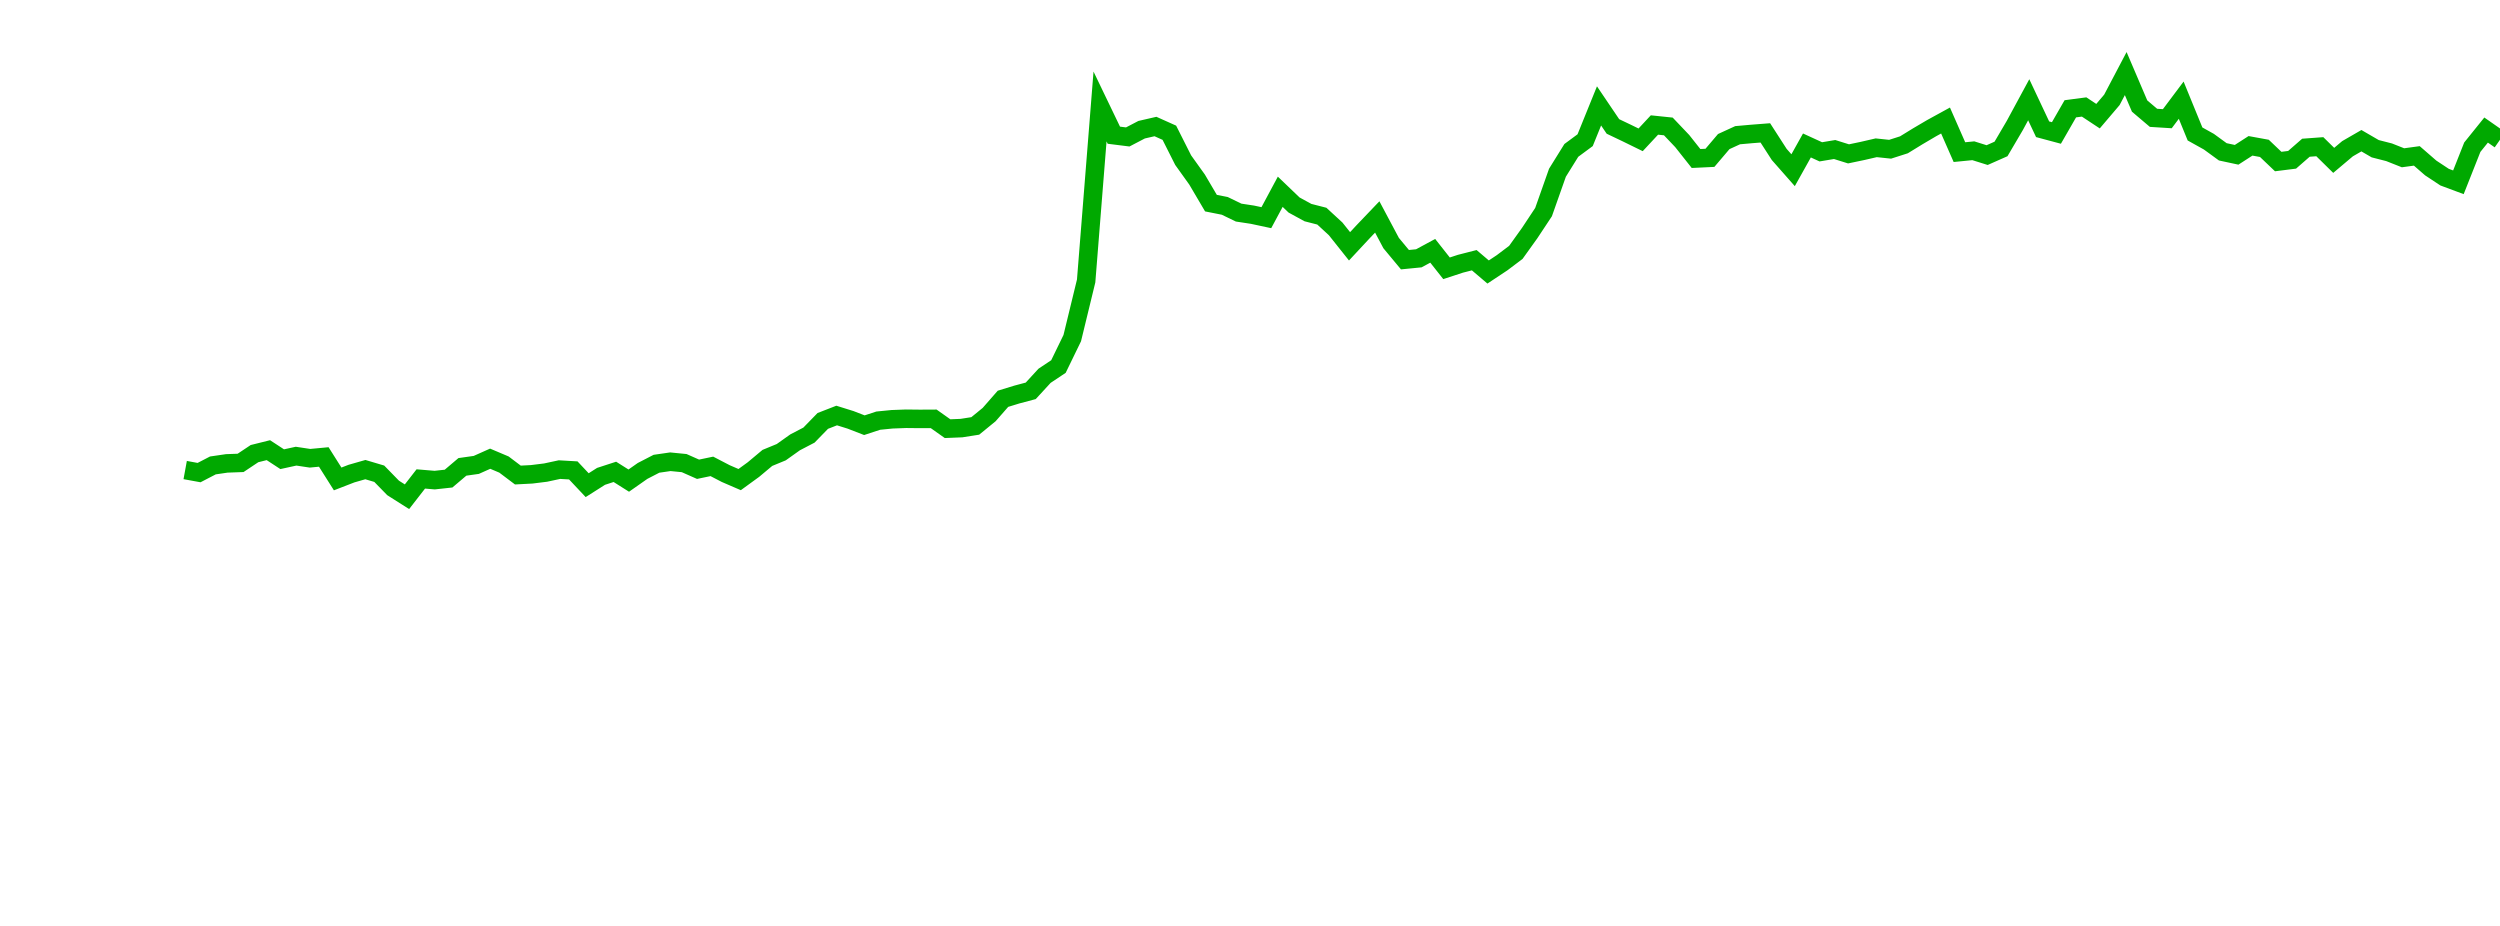 <?xml version="1.0" encoding="UTF-8"?>
<svg xmlns="http://www.w3.org/2000/svg" xmlns:xlink="http://www.w3.org/1999/xlink" width="135pt" height="50pt" viewBox="0 0 135 50" version="1.1">
<defs>
<clipPath id="kSQ3xOQb2x__clip1">
  <path d="M 9.5 0 L 135 0 L 135 40.5 L 9.5 40.5 Z M 9.5 0 "/>
</clipPath>
</defs>
<g id="surface332960">
<g clip-path="url(#kSQ3xOQb2x__clip1)" clip-rule="nonzero">
<path style="fill:none;stroke-width:1;stroke-linecap:butt;stroke-linejoin:miter;stroke:rgb(0%,66.275%,0%);stroke-opacity:1;stroke-miterlimit:10;" d="M 10 25.383 L 10.75 25.52 L 11.496 25.133 L 12.246 25.023 L 12.992 24.996 L 13.742 24.496 L 14.492 24.309 L 15.238 24.797 L 15.988 24.633 L 16.738 24.746 L 17.484 24.676 L 18.234 25.863 L 18.98 25.574 L 19.73 25.359 L 20.48 25.582 L 21.227 26.348 L 21.977 26.824 L 22.723 25.863 L 23.473 25.926 L 24.223 25.844 L 24.969 25.211 L 25.719 25.105 L 26.469 24.77 L 27.215 25.086 L 27.965 25.652 L 28.711 25.613 L 29.461 25.52 L 30.211 25.359 L 30.957 25.402 L 31.707 26.199 L 32.457 25.723 L 33.203 25.48 L 33.953 25.953 L 34.699 25.43 L 35.449 25.043 L 36.199 24.934 L 36.945 25.008 L 37.695 25.34 L 38.441 25.184 L 39.191 25.574 L 39.941 25.898 L 40.688 25.355 L 41.438 24.727 L 42.188 24.418 L 42.934 23.887 L 43.684 23.496 L 44.43 22.73 L 45.18 22.438 L 45.93 22.672 L 46.676 22.961 L 47.426 22.715 L 48.172 22.641 L 48.922 22.613 L 49.672 22.621 L 50.418 22.617 L 51.168 23.148 L 51.918 23.117 L 52.664 23 L 53.414 22.387 L 54.16 21.535 L 54.91 21.305 L 55.66 21.105 L 56.406 20.293 L 57.156 19.793 L 57.902 18.258 L 58.652 15.172 L 59.402 5.75 L 60.148 7.301 L 60.898 7.395 L 61.648 7.004 L 62.395 6.832 L 63.145 7.168 L 63.891 8.648 L 64.641 9.695 L 65.391 10.969 L 66.137 11.117 L 66.887 11.48 L 67.633 11.594 L 68.383 11.754 L 69.133 10.355 L 69.879 11.07 L 70.629 11.48 L 71.379 11.672 L 72.125 12.359 L 72.875 13.301 L 73.621 12.5 L 74.371 11.715 L 75.121 13.125 L 75.867 14.023 L 76.617 13.949 L 77.367 13.543 L 78.113 14.488 L 78.863 14.242 L 79.609 14.051 L 80.359 14.688 L 81.109 14.191 L 81.855 13.629 L 82.605 12.582 L 83.352 11.453 L 84.102 9.328 L 84.852 8.121 L 85.598 7.57 L 86.348 5.719 L 87.098 6.828 L 87.844 7.184 L 88.594 7.551 L 89.34 6.75 L 90.09 6.828 L 90.84 7.617 L 91.586 8.559 L 92.336 8.523 L 93.082 7.645 L 93.832 7.301 L 94.582 7.234 L 95.328 7.176 L 96.078 8.34 L 96.828 9.191 L 97.574 7.855 L 98.324 8.199 L 99.07 8.074 L 99.82 8.309 L 100.57 8.152 L 101.316 7.98 L 102.066 8.059 L 102.812 7.82 L 103.562 7.359 L 104.312 6.918 L 105.059 6.508 L 105.809 8.215 L 106.559 8.141 L 107.305 8.375 L 108.055 8.043 L 108.801 6.773 L 109.551 5.387 L 110.301 6.98 L 111.047 7.18 L 111.797 5.875 L 112.543 5.777 L 113.293 6.273 L 114.043 5.391 L 114.789 3.973 L 115.539 5.727 L 116.289 6.363 L 117.035 6.41 L 117.785 5.41 L 118.531 7.234 L 119.281 7.652 L 120.031 8.199 L 120.777 8.359 L 121.527 7.875 L 122.277 8.012 L 123.023 8.723 L 123.773 8.629 L 124.52 7.977 L 125.27 7.922 L 126.02 8.66 L 126.766 8.031 L 127.516 7.598 L 128.262 8.031 L 129.012 8.223 L 129.762 8.52 L 130.508 8.418 L 131.258 9.07 L 132.008 9.566 L 132.754 9.844 L 133.504 7.949 L 134.25 7.023 L 135 7.547 "/>
</g>
</g>
</svg>
